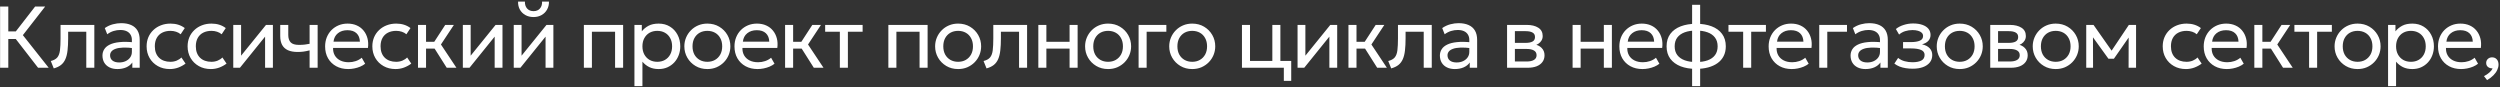 <?xml version="1.0" encoding="UTF-8"?> <svg xmlns="http://www.w3.org/2000/svg" width="1144" height="40" viewBox="0 0 1144 40" fill="none"><rect x="0" y="0" width="1144" height="40" fill="#333333" stroke="none"/><path d="M17.42 31L5.88 16.12L16.06 3H20.66L10.46 16.08L22.28 31H17.42ZM0.04 31V3H3.8V14.38H8.96V17.84H3.8V31H0.04ZM24.604 31.3L23.244 27.92C24.618 27.573 25.618 27.02 26.244 26.26C26.871 25.487 27.271 24.4 27.444 23C27.618 21.6 27.704 19.78 27.704 17.54V11.4H43.164V31H39.484V14.52H31.184V17.54C31.184 19.673 31.091 21.527 30.904 23.1C30.731 24.66 30.404 25.98 29.924 27.06C29.458 28.14 28.791 29.027 27.924 29.72C27.071 30.4 25.964 30.927 24.604 31.3ZM53.73 31.6C52.343 31.6 51.136 31.347 50.11 30.84C49.083 30.333 48.29 29.62 47.73 28.7C47.17 27.767 46.89 26.667 46.89 25.4C46.89 24.36 47.156 23.413 47.69 22.56C48.223 21.693 49.063 20.98 50.21 20.42C51.356 19.847 52.843 19.467 54.67 19.28C56.496 19.08 58.703 19.113 61.29 19.38L61.39 22.08C59.39 21.813 57.69 21.713 56.29 21.78C54.89 21.833 53.756 22.02 52.89 22.34C52.023 22.647 51.383 23.06 50.97 23.58C50.57 24.087 50.37 24.66 50.37 25.3C50.37 26.327 50.736 27.133 51.47 27.72C52.216 28.293 53.236 28.58 54.53 28.58C55.636 28.58 56.623 28.38 57.49 27.98C58.37 27.567 59.063 27 59.57 26.28C60.09 25.547 60.35 24.7 60.35 23.74V18.26C60.35 17.34 60.143 16.54 59.73 15.86C59.33 15.18 58.736 14.653 57.95 14.28C57.163 13.907 56.196 13.72 55.05 13.72C54.023 13.72 53.003 13.873 51.99 14.18C50.976 14.487 50.003 14.987 49.07 15.68L47.95 12.84C49.163 12.013 50.416 11.433 51.71 11.1C53.003 10.767 54.243 10.6 55.43 10.6C57.23 10.6 58.763 10.887 60.03 11.46C61.296 12.02 62.263 12.867 62.93 14C63.596 15.133 63.93 16.547 63.93 18.24V31H60.55V28.6C59.87 29.573 58.93 30.32 57.73 30.84C56.53 31.347 55.196 31.6 53.73 31.6ZM77.708 31.6C75.642 31.6 73.808 31.147 72.208 30.24C70.608 29.333 69.355 28.1 68.448 26.54C67.542 24.967 67.088 23.187 67.088 21.2C67.088 19.693 67.355 18.307 67.888 17.04C68.435 15.773 69.202 14.673 70.188 13.74C71.175 12.807 72.328 12.087 73.648 11.58C74.982 11.06 76.435 10.8 78.008 10.8C79.288 10.8 80.468 10.967 81.548 11.3C82.628 11.633 83.628 12.147 84.548 12.84L82.668 15.68C82.068 15.16 81.368 14.773 80.568 14.52C79.768 14.253 78.922 14.12 78.028 14.12C76.562 14.12 75.288 14.4 74.208 14.96C73.142 15.507 72.315 16.307 71.728 17.36C71.142 18.413 70.848 19.68 70.848 21.16C70.848 23.387 71.488 25.133 72.768 26.4C74.062 27.653 75.808 28.28 78.008 28.28C79.022 28.28 79.968 28.1 80.848 27.74C81.728 27.367 82.448 26.887 83.008 26.3L84.908 29.1C83.882 29.873 82.755 30.487 81.528 30.94C80.302 31.38 79.028 31.6 77.708 31.6ZM96.469 31.6C94.403 31.6 92.569 31.147 90.969 30.24C89.369 29.333 88.116 28.1 87.209 26.54C86.303 24.967 85.849 23.187 85.849 21.2C85.849 19.693 86.116 18.307 86.649 17.04C87.196 15.773 87.963 14.673 88.949 13.74C89.936 12.807 91.089 12.087 92.409 11.58C93.743 11.06 95.196 10.8 96.769 10.8C98.049 10.8 99.229 10.967 100.309 11.3C101.389 11.633 102.389 12.147 103.309 12.84L101.429 15.68C100.829 15.16 100.129 14.773 99.329 14.52C98.529 14.253 97.683 14.12 96.789 14.12C95.323 14.12 94.049 14.4 92.969 14.96C91.903 15.507 91.076 16.307 90.489 17.36C89.903 18.413 89.609 19.68 89.609 21.16C89.609 23.387 90.249 25.133 91.529 26.4C92.823 27.653 94.569 28.28 96.769 28.28C97.783 28.28 98.729 28.1 99.609 27.74C100.489 27.367 101.209 26.887 101.769 26.3L103.669 29.1C102.643 29.873 101.516 30.487 100.289 30.94C99.063 31.38 97.789 31.6 96.469 31.6ZM106.741 31V11.4H110.321V25.48L121.721 11.4H124.881V31H121.301V16.76L109.801 31H106.741ZM141.673 31V23.04C140.713 23.293 139.806 23.48 138.953 23.6C138.1 23.72 137.193 23.78 136.233 23.78C134.433 23.78 132.94 23.513 131.753 22.98C130.566 22.433 129.68 21.62 129.093 20.54C128.52 19.46 128.233 18.12 128.233 16.52V11.4H131.913V15.98C131.913 17.473 132.28 18.607 133.013 19.38C133.746 20.153 135 20.54 136.773 20.54C137.786 20.54 138.68 20.493 139.453 20.4C140.226 20.307 140.966 20.187 141.673 20.04V11.4H145.353V31H141.673ZM159.333 31.6C157.253 31.6 155.419 31.167 153.833 30.3C152.246 29.433 151.006 28.227 150.113 26.68C149.219 25.12 148.773 23.307 148.773 21.24C148.773 19.747 149.026 18.36 149.533 17.08C150.053 15.8 150.773 14.693 151.693 13.76C152.626 12.827 153.713 12.1 154.953 11.58C156.206 11.06 157.566 10.8 159.033 10.8C160.619 10.8 162.033 11.08 163.273 11.64C164.526 12.2 165.559 12.987 166.373 14C167.199 15 167.793 16.18 168.153 17.54C168.513 18.887 168.586 20.353 168.373 21.94H152.413C152.373 23.247 152.639 24.393 153.213 25.38C153.786 26.353 154.613 27.113 155.693 27.66C156.786 28.207 158.079 28.48 159.573 28.48C160.666 28.48 161.733 28.307 162.773 27.96C163.813 27.613 164.733 27.1 165.533 26.42L167.093 29.16C166.453 29.68 165.693 30.127 164.813 30.5C163.946 30.86 163.039 31.133 162.093 31.32C161.146 31.507 160.226 31.6 159.333 31.6ZM152.613 19.08H164.693C164.639 17.427 164.126 16.14 163.153 15.22C162.179 14.287 160.786 13.82 158.973 13.82C157.213 13.82 155.759 14.287 154.613 15.22C153.466 16.14 152.799 17.427 152.613 19.08ZM181.005 31.6C178.939 31.6 177.105 31.147 175.505 30.24C173.905 29.333 172.652 28.1 171.745 26.54C170.839 24.967 170.385 23.187 170.385 21.2C170.385 19.693 170.652 18.307 171.185 17.04C171.732 15.773 172.499 14.673 173.485 13.74C174.472 12.807 175.625 12.087 176.945 11.58C178.279 11.06 179.732 10.8 181.305 10.8C182.585 10.8 183.765 10.967 184.845 11.3C185.925 11.633 186.925 12.147 187.845 12.84L185.965 15.68C185.365 15.16 184.665 14.773 183.865 14.52C183.065 14.253 182.219 14.12 181.325 14.12C179.859 14.12 178.585 14.4 177.505 14.96C176.439 15.507 175.612 16.307 175.025 17.36C174.439 18.413 174.145 19.68 174.145 21.16C174.145 23.387 174.785 25.133 176.065 26.4C177.359 27.653 179.105 28.28 181.305 28.28C182.319 28.28 183.265 28.1 184.145 27.74C185.025 27.367 185.745 26.887 186.305 26.3L188.205 29.1C187.179 29.873 186.052 30.487 184.825 30.94C183.599 31.38 182.325 31.6 181.005 31.6ZM204.417 31L197.797 20.54L203.737 11.4H207.697L201.777 20.36L208.857 31H204.417ZM191.277 31V11.4H194.957V19.12H200.817V22.24H194.957V31H191.277ZM211.796 31V11.4H215.376V25.48L226.776 11.4H229.936V31H226.356V16.76L214.856 31H211.796ZM235.088 31V11.4H238.668V25.48L250.068 11.4H253.228V31H249.648V16.76L238.148 31H235.088ZM244.148 7.8C242.721 7.8 241.468 7.493 240.388 6.88C239.308 6.267 238.474 5.433 237.888 4.38C237.301 3.313 237.028 2.093 237.068 0.72H240.208C240.154 2.027 240.488 3.087 241.208 3.9C241.928 4.7 242.908 5.1 244.148 5.1C245.388 5.1 246.361 4.7 247.068 3.9C247.788 3.087 248.114 2.027 248.048 0.72H251.208C251.234 2.08 250.948 3.293 250.348 4.36C249.761 5.427 248.928 6.267 247.848 6.88C246.768 7.493 245.534 7.8 244.148 7.8ZM267.18 31V11.4H285.14V31H281.46V14.52H270.86V31H267.18ZM290.316 39.4V11.4H293.696V14.34C294.509 13.3 295.529 12.453 296.756 11.8C297.996 11.133 299.556 10.8 301.436 10.8C303.383 10.8 305.096 11.26 306.576 12.18C308.056 13.087 309.209 14.327 310.036 15.9C310.876 17.473 311.296 19.24 311.296 21.2C311.296 22.627 311.056 23.973 310.576 25.24C310.109 26.493 309.436 27.6 308.556 28.56C307.676 29.507 306.629 30.253 305.416 30.8C304.216 31.333 302.876 31.6 301.396 31.6C299.743 31.6 298.296 31.293 297.056 30.68C295.829 30.053 294.803 29.233 293.976 28.22V39.4H290.316ZM300.776 28.28C302.096 28.28 303.263 27.993 304.276 27.42C305.303 26.833 306.103 26.013 306.676 24.96C307.263 23.893 307.556 22.64 307.556 21.2C307.556 19.747 307.263 18.493 306.676 17.44C306.103 16.373 305.303 15.553 304.276 14.98C303.263 14.407 302.096 14.12 300.776 14.12C299.456 14.12 298.283 14.407 297.256 14.98C296.243 15.553 295.443 16.373 294.856 17.44C294.269 18.493 293.976 19.747 293.976 21.2C293.976 22.64 294.269 23.893 294.856 24.96C295.443 26.013 296.243 26.833 297.256 27.42C298.283 27.993 299.456 28.28 300.776 28.28ZM323.677 31.6C321.65 31.6 319.844 31.127 318.257 30.18C316.67 29.233 315.424 27.973 314.517 26.4C313.61 24.827 313.157 23.093 313.157 21.2C313.157 19.8 313.417 18.473 313.937 17.22C314.457 15.967 315.19 14.86 316.137 13.9C317.084 12.927 318.197 12.167 319.477 11.62C320.757 11.073 322.157 10.8 323.677 10.8C325.717 10.8 327.53 11.273 329.117 12.22C330.704 13.167 331.95 14.427 332.857 16C333.764 17.573 334.217 19.307 334.217 21.2C334.217 22.6 333.957 23.927 333.437 25.18C332.917 26.433 332.184 27.54 331.237 28.5C330.29 29.46 329.177 30.22 327.897 30.78C326.617 31.327 325.21 31.6 323.677 31.6ZM323.677 28.28C324.997 28.28 326.164 27.993 327.177 27.42C328.204 26.833 329.01 26.013 329.597 24.96C330.184 23.893 330.477 22.64 330.477 21.2C330.477 19.747 330.184 18.493 329.597 17.44C329.024 16.373 328.224 15.553 327.197 14.98C326.17 14.407 324.997 14.12 323.677 14.12C322.357 14.12 321.184 14.407 320.157 14.98C319.144 15.553 318.344 16.373 317.757 17.44C317.184 18.493 316.897 19.747 316.897 21.2C316.897 22.64 317.184 23.893 317.757 24.96C318.344 26.013 319.15 26.833 320.177 27.42C321.204 27.993 322.37 28.28 323.677 28.28ZM346.658 31.6C344.578 31.6 342.744 31.167 341.158 30.3C339.571 29.433 338.331 28.227 337.438 26.68C336.544 25.12 336.098 23.307 336.098 21.24C336.098 19.747 336.351 18.36 336.858 17.08C337.378 15.8 338.098 14.693 339.018 13.76C339.951 12.827 341.038 12.1 342.278 11.58C343.531 11.06 344.891 10.8 346.358 10.8C347.944 10.8 349.358 11.08 350.598 11.64C351.851 12.2 352.884 12.987 353.698 14C354.524 15 355.118 16.18 355.478 17.54C355.838 18.887 355.911 20.353 355.698 21.94H339.738C339.698 23.247 339.964 24.393 340.538 25.38C341.111 26.353 341.938 27.113 343.018 27.66C344.111 28.207 345.404 28.48 346.898 28.48C347.991 28.48 349.058 28.307 350.098 27.96C351.138 27.613 352.058 27.1 352.858 26.42L354.418 29.16C353.778 29.68 353.018 30.127 352.138 30.5C351.271 30.86 350.364 31.133 349.418 31.32C348.471 31.507 347.551 31.6 346.658 31.6ZM339.938 19.08H352.018C351.964 17.427 351.451 16.14 350.478 15.22C349.504 14.287 348.111 13.82 346.298 13.82C344.538 13.82 343.084 14.287 341.938 15.22C340.791 16.14 340.124 17.427 339.938 19.08ZM372.395 31L365.775 20.54L371.715 11.4H375.675L369.755 20.36L376.835 31H372.395ZM359.255 31V11.4H362.935V19.12H368.795V22.24H362.935V31H359.255ZM384.314 31V14.52H377.594V11.4H394.734V14.52H387.994V31H384.314ZM406.514 31V11.4H424.474V31H420.794V14.52H410.194V31H406.514ZM438.43 31.6C436.404 31.6 434.597 31.127 433.01 30.18C431.424 29.233 430.177 27.973 429.27 26.4C428.364 24.827 427.91 23.093 427.91 21.2C427.91 19.8 428.17 18.473 428.69 17.22C429.21 15.967 429.944 14.86 430.89 13.9C431.837 12.927 432.95 12.167 434.23 11.62C435.51 11.073 436.91 10.8 438.43 10.8C440.47 10.8 442.284 11.273 443.87 12.22C445.457 13.167 446.704 14.427 447.61 16C448.517 17.573 448.97 19.307 448.97 21.2C448.97 22.6 448.71 23.927 448.19 25.18C447.67 26.433 446.937 27.54 445.99 28.5C445.044 29.46 443.93 30.22 442.65 30.78C441.37 31.327 439.964 31.6 438.43 31.6ZM438.43 28.28C439.75 28.28 440.917 27.993 441.93 27.42C442.957 26.833 443.764 26.013 444.35 24.96C444.937 23.893 445.23 22.64 445.23 21.2C445.23 19.747 444.937 18.493 444.35 17.44C443.777 16.373 442.977 15.553 441.95 14.98C440.924 14.407 439.75 14.12 438.43 14.12C437.11 14.12 435.937 14.407 434.91 14.98C433.897 15.553 433.097 16.373 432.51 17.44C431.937 18.493 431.65 19.747 431.65 21.2C431.65 22.64 431.937 23.893 432.51 24.96C433.097 26.013 433.904 26.833 434.93 27.42C435.957 27.993 437.124 28.28 438.43 28.28ZM451.436 31.3L450.076 27.92C451.449 27.573 452.449 27.02 453.076 26.26C453.702 25.487 454.102 24.4 454.276 23C454.449 21.6 454.536 19.78 454.536 17.54V11.4H469.996V31H466.316V14.52H458.016V17.54C458.016 19.673 457.922 21.527 457.736 23.1C457.562 24.66 457.236 25.98 456.756 27.06C456.289 28.14 455.622 29.027 454.756 29.72C453.902 30.4 452.796 30.927 451.436 31.3ZM475.141 31V11.4H478.821V19.12H489.441V11.4H493.121V31H489.441V22.24H478.821V31H475.141ZM507.057 31.6C505.03 31.6 503.224 31.127 501.637 30.18C500.05 29.233 498.804 27.973 497.897 26.4C496.99 24.827 496.537 23.093 496.537 21.2C496.537 19.8 496.797 18.473 497.317 17.22C497.837 15.967 498.57 14.86 499.517 13.9C500.464 12.927 501.577 12.167 502.857 11.62C504.137 11.073 505.537 10.8 507.057 10.8C509.097 10.8 510.91 11.273 512.497 12.22C514.084 13.167 515.33 14.427 516.237 16C517.144 17.573 517.597 19.307 517.597 21.2C517.597 22.6 517.337 23.927 516.817 25.18C516.297 26.433 515.564 27.54 514.617 28.5C513.67 29.46 512.557 30.22 511.277 30.78C509.997 31.327 508.59 31.6 507.057 31.6ZM507.057 28.28C508.377 28.28 509.544 27.993 510.557 27.42C511.584 26.833 512.39 26.013 512.977 24.96C513.564 23.893 513.857 22.64 513.857 21.2C513.857 19.747 513.564 18.493 512.977 17.44C512.404 16.373 511.604 15.553 510.577 14.98C509.55 14.407 508.377 14.12 507.057 14.12C505.737 14.12 504.564 14.407 503.537 14.98C502.524 15.553 501.724 16.373 501.137 17.44C500.564 18.493 500.277 19.747 500.277 21.2C500.277 22.64 500.564 23.893 501.137 24.96C501.724 26.013 502.53 26.833 503.557 27.42C504.584 27.993 505.75 28.28 507.057 28.28ZM521.022 31V11.4H533.722V14.52H524.702V31H521.022ZM545.555 31.6C543.529 31.6 541.722 31.127 540.135 30.18C538.549 29.233 537.302 27.973 536.395 26.4C535.489 24.827 535.035 23.093 535.035 21.2C535.035 19.8 535.295 18.473 535.815 17.22C536.335 15.967 537.069 14.86 538.015 13.9C538.962 12.927 540.075 12.167 541.355 11.62C542.635 11.073 544.035 10.8 545.555 10.8C547.595 10.8 549.409 11.273 550.995 12.22C552.582 13.167 553.829 14.427 554.735 16C555.642 17.573 556.095 19.307 556.095 21.2C556.095 22.6 555.835 23.927 555.315 25.18C554.795 26.433 554.062 27.54 553.115 28.5C552.169 29.46 551.055 30.22 549.775 30.78C548.495 31.327 547.089 31.6 545.555 31.6ZM545.555 28.28C546.875 28.28 548.042 27.993 549.055 27.42C550.082 26.833 550.889 26.013 551.475 24.96C552.062 23.893 552.355 22.64 552.355 21.2C552.355 19.747 552.062 18.493 551.475 17.44C550.902 16.373 550.102 15.553 549.075 14.98C548.049 14.407 546.875 14.12 545.555 14.12C544.235 14.12 543.062 14.407 542.035 14.98C541.022 15.553 540.222 16.373 539.635 17.44C539.062 18.493 538.775 19.747 538.775 21.2C538.775 22.64 539.062 23.893 539.635 24.96C540.222 26.013 541.029 26.833 542.055 27.42C543.082 27.993 544.249 28.28 545.555 28.28ZM568.321 31V11.4H572.001V27.88H582.221V11.4H585.901V31H568.321ZM587.481 37V31H583.901V27.88H590.861V37H587.481ZM593.761 31V11.4H597.341V25.48L608.741 11.4H611.901V31H608.321V16.76L596.821 31H593.761ZM630.193 31L623.573 20.54L629.513 11.4H633.473L627.553 20.36L634.633 31H630.193ZM617.053 31V11.4H620.733V19.12H626.593V22.24H620.733V31H617.053ZM636.612 31.3L635.252 27.92C636.625 27.573 637.625 27.02 638.252 26.26C638.879 25.487 639.279 24.4 639.452 23C639.625 21.6 639.712 19.78 639.712 17.54V11.4H655.172V31H651.492V14.52H643.192V17.54C643.192 19.673 643.099 21.527 642.912 23.1C642.739 24.66 642.412 25.98 641.932 27.06C641.465 28.14 640.799 29.027 639.932 29.72C639.079 30.4 637.972 30.927 636.612 31.3ZM665.737 31.6C664.351 31.6 663.144 31.347 662.117 30.84C661.091 30.333 660.297 29.62 659.737 28.7C659.177 27.767 658.897 26.667 658.897 25.4C658.897 24.36 659.164 23.413 659.697 22.56C660.231 21.693 661.071 20.98 662.217 20.42C663.364 19.847 664.851 19.467 666.677 19.28C668.504 19.08 670.711 19.113 673.297 19.38L673.397 22.08C671.397 21.813 669.697 21.713 668.297 21.78C666.897 21.833 665.764 22.02 664.897 22.34C664.031 22.647 663.391 23.06 662.977 23.58C662.577 24.087 662.377 24.66 662.377 25.3C662.377 26.327 662.744 27.133 663.477 27.72C664.224 28.293 665.244 28.58 666.537 28.58C667.644 28.58 668.631 28.38 669.497 27.98C670.377 27.567 671.071 27 671.577 26.28C672.097 25.547 672.357 24.7 672.357 23.74V18.26C672.357 17.34 672.151 16.54 671.737 15.86C671.337 15.18 670.744 14.653 669.957 14.28C669.171 13.907 668.204 13.72 667.057 13.72C666.031 13.72 665.011 13.873 663.997 14.18C662.984 14.487 662.011 14.987 661.077 15.68L659.957 12.84C661.171 12.013 662.424 11.433 663.717 11.1C665.011 10.767 666.251 10.6 667.437 10.6C669.237 10.6 670.771 10.887 672.037 11.46C673.304 12.02 674.271 12.867 674.937 14C675.604 15.133 675.937 16.547 675.937 18.24V31H672.557V28.6C671.877 29.573 670.937 30.32 669.737 30.84C668.537 31.347 667.204 31.6 665.737 31.6ZM689.636 31V11.4H698.636C700.823 11.4 702.583 11.827 703.916 12.68C705.263 13.533 705.936 14.8 705.936 16.48C705.936 17.227 705.763 17.9 705.416 18.5C705.07 19.1 704.576 19.613 703.936 20.04C703.296 20.453 702.543 20.76 701.676 20.96L701.616 20.16C703.283 20.427 704.556 21.013 705.436 21.92C706.33 22.813 706.776 23.933 706.776 25.28C706.776 26.467 706.463 27.487 705.836 28.34C705.223 29.193 704.343 29.853 703.196 30.32C702.05 30.773 700.683 31 699.096 31H689.636ZM693.216 28.14H698.596C700.036 28.14 701.15 27.9 701.936 27.42C702.736 26.94 703.136 26.22 703.136 25.26C703.136 24.3 702.743 23.587 701.956 23.12C701.17 22.64 700.05 22.4 698.596 22.4H692.656V19.62H698.136C699.496 19.62 700.55 19.413 701.296 19C702.043 18.587 702.416 17.9 702.416 16.94C702.416 15.993 702.043 15.313 701.296 14.9C700.563 14.473 699.51 14.26 698.136 14.26H693.216V28.14ZM719.619 31V11.4H723.299V19.12H733.919V11.4H737.599V31H733.919V22.24H723.299V31H719.619ZM751.575 31.6C749.495 31.6 747.662 31.167 746.075 30.3C744.488 29.433 743.248 28.227 742.355 26.68C741.462 25.12 741.015 23.307 741.015 21.24C741.015 19.747 741.268 18.36 741.775 17.08C742.295 15.8 743.015 14.693 743.935 13.76C744.868 12.827 745.955 12.1 747.195 11.58C748.448 11.06 749.808 10.8 751.275 10.8C752.862 10.8 754.275 11.08 755.515 11.64C756.768 12.2 757.802 12.987 758.615 14C759.442 15 760.035 16.18 760.395 17.54C760.755 18.887 760.828 20.353 760.615 21.94H744.655C744.615 23.247 744.882 24.393 745.455 25.38C746.028 26.353 746.855 27.113 747.935 27.66C749.028 28.207 750.322 28.48 751.815 28.48C752.908 28.48 753.975 28.307 755.015 27.96C756.055 27.613 756.975 27.1 757.775 26.42L759.335 29.16C758.695 29.68 757.935 30.127 757.055 30.5C756.188 30.86 755.282 31.133 754.335 31.32C753.388 31.507 752.468 31.6 751.575 31.6ZM744.855 19.08H756.935C756.882 17.427 756.368 16.14 755.395 15.22C754.422 14.287 753.028 13.82 751.215 13.82C749.455 13.82 748.002 14.287 746.855 15.22C745.708 16.14 745.042 17.427 744.855 19.08ZM774.308 39.4V2.2H777.988V39.4H774.308ZM776.128 31.52C773.474 31.52 771.128 31.133 769.088 30.36C767.061 29.573 765.474 28.413 764.328 26.88C763.194 25.347 762.628 23.453 762.628 21.2C762.628 18.933 763.201 17.033 764.348 15.5C765.494 13.967 767.088 12.813 769.128 12.04C771.168 11.267 773.521 10.88 776.188 10.88C778.868 10.88 781.221 11.267 783.248 12.04C785.288 12.813 786.874 13.967 788.008 15.5C789.154 17.033 789.728 18.933 789.728 21.2C789.728 22.893 789.394 24.387 788.728 25.68C788.074 26.96 787.141 28.033 785.928 28.9C784.714 29.767 783.274 30.42 781.608 30.86C779.954 31.3 778.128 31.52 776.128 31.52ZM776.188 28.4C778.214 28.4 779.961 28.133 781.428 27.6C782.894 27.067 784.021 26.267 784.808 25.2C785.594 24.133 785.988 22.8 785.988 21.2C785.988 19.587 785.581 18.247 784.768 17.18C783.968 16.113 782.828 15.313 781.348 14.78C779.868 14.247 778.128 13.98 776.128 13.98C774.128 13.98 772.394 14.247 770.928 14.78C769.474 15.313 768.341 16.113 767.528 17.18C766.728 18.247 766.327 19.587 766.327 21.2C766.327 22.8 766.728 24.133 767.528 25.2C768.341 26.267 769.481 27.067 770.948 27.6C772.428 28.133 774.174 28.4 776.188 28.4ZM797.668 31V14.52H790.948V11.4H808.088V14.52H801.348V31H797.668ZM819.889 31.6C817.809 31.6 815.976 31.167 814.389 30.3C812.802 29.433 811.562 28.227 810.669 26.68C809.776 25.12 809.329 23.307 809.329 21.24C809.329 19.747 809.582 18.36 810.089 17.08C810.609 15.8 811.329 14.693 812.249 13.76C813.182 12.827 814.269 12.1 815.509 11.58C816.762 11.06 818.122 10.8 819.589 10.8C821.176 10.8 822.589 11.08 823.829 11.64C825.082 12.2 826.116 12.987 826.929 14C827.756 15 828.349 16.18 828.709 17.54C829.069 18.887 829.142 20.353 828.929 21.94H812.969C812.929 23.247 813.196 24.393 813.769 25.38C814.342 26.353 815.169 27.113 816.249 27.66C817.342 28.207 818.636 28.48 820.129 28.48C821.222 28.48 822.289 28.307 823.329 27.96C824.369 27.613 825.289 27.1 826.089 26.42L827.649 29.16C827.009 29.68 826.249 30.127 825.369 30.5C824.502 30.86 823.596 31.133 822.649 31.32C821.702 31.507 820.782 31.6 819.889 31.6ZM813.169 19.08H825.249C825.196 17.427 824.682 16.14 823.709 15.22C822.736 14.287 821.342 13.82 819.529 13.82C817.769 13.82 816.316 14.287 815.169 15.22C814.022 16.14 813.356 17.427 813.169 19.08ZM832.486 31V11.4H845.186V14.52H836.166V31H832.486ZM853.659 31.6C852.273 31.6 851.066 31.347 850.039 30.84C849.013 30.333 848.219 29.62 847.659 28.7C847.099 27.767 846.819 26.667 846.819 25.4C846.819 24.36 847.086 23.413 847.619 22.56C848.153 21.693 848.993 20.98 850.139 20.42C851.286 19.847 852.773 19.467 854.599 19.28C856.426 19.08 858.633 19.113 861.219 19.38L861.319 22.08C859.319 21.813 857.619 21.713 856.219 21.78C854.819 21.833 853.686 22.02 852.819 22.34C851.953 22.647 851.313 23.06 850.899 23.58C850.499 24.087 850.299 24.66 850.299 25.3C850.299 26.327 850.666 27.133 851.399 27.72C852.146 28.293 853.166 28.58 854.459 28.58C855.566 28.58 856.553 28.38 857.419 27.98C858.299 27.567 858.993 27 859.499 26.28C860.019 25.547 860.279 24.7 860.279 23.74V18.26C860.279 17.34 860.073 16.54 859.659 15.86C859.259 15.18 858.666 14.653 857.879 14.28C857.093 13.907 856.126 13.72 854.979 13.72C853.953 13.72 852.933 13.873 851.919 14.18C850.906 14.487 849.933 14.987 848.999 15.68L847.879 12.84C849.093 12.013 850.346 11.433 851.639 11.1C852.933 10.767 854.173 10.6 855.359 10.6C857.159 10.6 858.693 10.887 859.959 11.46C861.226 12.02 862.193 12.867 862.859 14C863.526 15.133 863.859 16.547 863.859 18.24V31H860.479V28.6C859.799 29.573 858.859 30.32 857.659 30.84C856.459 31.347 855.126 31.6 853.659 31.6ZM875.238 31.44C874.145 31.44 873.098 31.36 872.098 31.2C871.098 31.053 870.151 30.807 869.258 30.46C868.378 30.113 867.578 29.66 866.858 29.1L868.578 26.5C869.445 27.207 870.451 27.713 871.598 28.02C872.758 28.327 873.931 28.48 875.118 28.48C876.825 28.48 878.178 28.227 879.178 27.72C880.191 27.2 880.698 26.333 880.698 25.12C880.698 24.08 880.165 23.327 879.098 22.86C878.031 22.393 876.485 22.16 874.458 22.16H870.838V19.26H874.378C876.138 19.26 877.511 19.047 878.498 18.62C879.498 18.193 879.998 17.473 879.998 16.46C879.998 15.873 879.791 15.38 879.378 14.98C878.978 14.58 878.411 14.28 877.678 14.08C876.958 13.867 876.111 13.76 875.138 13.76C873.978 13.76 872.865 13.927 871.798 14.26C870.745 14.593 869.818 15.113 869.018 15.82L867.558 13.28C868.518 12.48 869.698 11.86 871.098 11.42C872.511 10.967 873.951 10.74 875.418 10.74C877.058 10.74 878.471 10.947 879.658 11.36C880.858 11.773 881.785 12.373 882.438 13.16C883.091 13.947 883.418 14.893 883.418 16C883.418 17.04 883.085 17.933 882.418 18.68C881.751 19.413 880.785 19.947 879.518 20.28C881.038 20.613 882.198 21.207 882.998 22.06C883.798 22.9 884.198 23.947 884.198 25.2C884.198 26.52 883.825 27.647 883.078 28.58C882.331 29.513 881.285 30.227 879.938 30.72C878.605 31.2 877.038 31.44 875.238 31.44ZM896.768 31.6C894.741 31.6 892.934 31.127 891.348 30.18C889.761 29.233 888.514 27.973 887.608 26.4C886.701 24.827 886.248 23.093 886.248 21.2C886.248 19.8 886.508 18.473 887.028 17.22C887.548 15.967 888.281 14.86 889.228 13.9C890.174 12.927 891.288 12.167 892.568 11.62C893.848 11.073 895.248 10.8 896.768 10.8C898.808 10.8 900.621 11.273 902.208 12.22C903.794 13.167 905.041 14.427 905.948 16C906.854 17.573 907.308 19.307 907.308 21.2C907.308 22.6 907.048 23.927 906.528 25.18C906.008 26.433 905.274 27.54 904.328 28.5C903.381 29.46 902.268 30.22 900.988 30.78C899.708 31.327 898.301 31.6 896.768 31.6ZM896.768 28.28C898.088 28.28 899.254 27.993 900.268 27.42C901.294 26.833 902.101 26.013 902.688 24.96C903.274 23.893 903.568 22.64 903.568 21.2C903.568 19.747 903.274 18.493 902.688 17.44C902.114 16.373 901.314 15.553 900.288 14.98C899.261 14.407 898.088 14.12 896.768 14.12C895.448 14.12 894.274 14.407 893.248 14.98C892.234 15.553 891.434 16.373 890.848 17.44C890.274 18.493 889.988 19.747 889.988 21.2C889.988 22.64 890.274 23.893 890.848 24.96C891.434 26.013 892.241 26.833 893.268 27.42C894.294 27.993 895.461 28.28 896.768 28.28ZM910.733 31V11.4H919.733C921.92 11.4 923.68 11.827 925.013 12.68C926.36 13.533 927.033 14.8 927.033 16.48C927.033 17.227 926.86 17.9 926.513 18.5C926.166 19.1 925.673 19.613 925.033 20.04C924.393 20.453 923.64 20.76 922.773 20.96L922.713 20.16C924.38 20.427 925.653 21.013 926.533 21.92C927.426 22.813 927.873 23.933 927.873 25.28C927.873 26.467 927.56 27.487 926.933 28.34C926.32 29.193 925.44 29.853 924.293 30.32C923.146 30.773 921.78 31 920.193 31H910.733ZM914.313 28.14H919.693C921.133 28.14 922.246 27.9 923.033 27.42C923.833 26.94 924.233 26.22 924.233 25.26C924.233 24.3 923.84 23.587 923.053 23.12C922.266 22.64 921.146 22.4 919.693 22.4H913.753V19.62H919.233C920.593 19.62 921.646 19.413 922.393 19C923.14 18.587 923.513 17.9 923.513 16.94C923.513 15.993 923.14 15.313 922.393 14.9C921.66 14.473 920.606 14.26 919.233 14.26H914.313V28.14ZM940.696 31.6C938.669 31.6 936.863 31.127 935.276 30.18C933.689 29.233 932.443 27.973 931.536 26.4C930.629 24.827 930.176 23.093 930.176 21.2C930.176 19.8 930.436 18.473 930.956 17.22C931.476 15.967 932.209 14.86 933.156 13.9C934.103 12.927 935.216 12.167 936.496 11.62C937.776 11.073 939.176 10.8 940.696 10.8C942.736 10.8 944.549 11.273 946.136 12.22C947.723 13.167 948.969 14.427 949.876 16C950.783 17.573 951.236 19.307 951.236 21.2C951.236 22.6 950.976 23.927 950.456 25.18C949.936 26.433 949.203 27.54 948.256 28.5C947.309 29.46 946.196 30.22 944.916 30.78C943.636 31.327 942.229 31.6 940.696 31.6ZM940.696 28.28C942.016 28.28 943.183 27.993 944.196 27.42C945.223 26.833 946.029 26.013 946.616 24.96C947.203 23.893 947.496 22.64 947.496 21.2C947.496 19.747 947.203 18.493 946.616 17.44C946.043 16.373 945.243 15.553 944.216 14.98C943.189 14.407 942.016 14.12 940.696 14.12C939.376 14.12 938.203 14.407 937.176 14.98C936.163 15.553 935.363 16.373 934.776 17.44C934.203 18.493 933.916 19.747 933.916 21.2C933.916 22.64 934.203 23.893 934.776 24.96C935.363 26.013 936.169 26.833 937.196 27.42C938.223 27.993 939.389 28.28 940.696 28.28ZM954.661 31V11.4H957.881H958.001L967.081 24.32L965.481 24.36L974.161 11.4H977.461V31H974.041L974.081 15.9L974.761 16.2L967.321 26.88H964.821L957.081 16.16L957.741 15.86L957.781 31H954.661ZM1000.28 31.6C998.215 31.6 996.382 31.147 994.782 30.24C993.182 29.333 991.929 28.1 991.022 26.54C990.115 24.967 989.662 23.187 989.662 21.2C989.662 19.693 989.929 18.307 990.462 17.04C991.009 15.773 991.775 14.673 992.762 13.74C993.749 12.807 994.902 12.087 996.222 11.58C997.555 11.06 999.009 10.8 1000.58 10.8C1001.86 10.8 1003.04 10.967 1004.12 11.3C1005.2 11.633 1006.2 12.147 1007.12 12.84L1005.24 15.68C1004.64 15.16 1003.94 14.773 1003.14 14.52C1002.34 14.253 1001.5 14.12 1000.6 14.12C999.135 14.12 997.862 14.4 996.782 14.96C995.715 15.507 994.889 16.307 994.302 17.36C993.715 18.413 993.422 19.68 993.422 21.16C993.422 23.387 994.062 25.133 995.342 26.4C996.635 27.653 998.382 28.28 1000.58 28.28C1001.6 28.28 1002.54 28.1 1003.42 27.74C1004.3 27.367 1005.02 26.887 1005.58 26.3L1007.48 29.1C1006.46 29.873 1005.33 30.487 1004.1 30.94C1002.88 31.38 1001.6 31.6 1000.28 31.6ZM1018.98 31.6C1016.9 31.6 1015.07 31.167 1013.48 30.3C1011.9 29.433 1010.66 28.227 1009.76 26.68C1008.87 25.12 1008.42 23.307 1008.42 21.24C1008.42 19.747 1008.68 18.36 1009.18 17.08C1009.7 15.8 1010.42 14.693 1011.34 13.76C1012.28 12.827 1013.36 12.1 1014.6 11.58C1015.86 11.06 1017.22 10.8 1018.68 10.8C1020.27 10.8 1021.68 11.08 1022.92 11.64C1024.18 12.2 1025.21 12.987 1026.02 14C1026.85 15 1027.44 16.18 1027.8 17.54C1028.16 18.887 1028.24 20.353 1028.02 21.94H1012.06C1012.02 23.247 1012.29 24.393 1012.86 25.38C1013.44 26.353 1014.26 27.113 1015.34 27.66C1016.44 28.207 1017.73 28.48 1019.22 28.48C1020.32 28.48 1021.38 28.307 1022.42 27.96C1023.46 27.613 1024.38 27.1 1025.18 26.42L1026.74 29.16C1026.1 29.68 1025.34 30.127 1024.46 30.5C1023.6 30.86 1022.69 31.133 1021.74 31.32C1020.8 31.507 1019.88 31.6 1018.98 31.6ZM1012.26 19.08H1024.34C1024.29 17.427 1023.78 16.14 1022.8 15.22C1021.83 14.287 1020.44 13.82 1018.62 13.82C1016.86 13.82 1015.41 14.287 1014.26 15.22C1013.12 16.14 1012.45 17.427 1012.26 19.08ZM1044.72 31L1038.1 20.54L1044.04 11.4H1048L1042.08 20.36L1049.16 31H1044.72ZM1031.58 31V11.4H1035.26V19.12H1041.12V22.24H1035.26V31H1031.58ZM1056.64 31V14.52H1049.92V11.4H1067.06V14.52H1060.32V31H1056.64ZM1078.82 31.6C1076.79 31.6 1074.99 31.127 1073.4 30.18C1071.81 29.233 1070.57 27.973 1069.66 26.4C1068.75 24.827 1068.3 23.093 1068.3 21.2C1068.3 19.8 1068.56 18.473 1069.08 17.22C1069.6 15.967 1070.33 14.86 1071.28 13.9C1072.23 12.927 1073.34 12.167 1074.62 11.62C1075.9 11.073 1077.3 10.8 1078.82 10.8C1080.86 10.8 1082.67 11.273 1084.26 12.22C1085.85 13.167 1087.09 14.427 1088 16C1088.91 17.573 1089.36 19.307 1089.36 21.2C1089.36 22.6 1089.1 23.927 1088.58 25.18C1088.06 26.433 1087.33 27.54 1086.38 28.5C1085.43 29.46 1084.32 30.22 1083.04 30.78C1081.76 31.327 1080.35 31.6 1078.82 31.6ZM1078.82 28.28C1080.14 28.28 1081.31 27.993 1082.32 27.42C1083.35 26.833 1084.15 26.013 1084.74 24.96C1085.33 23.893 1085.62 22.64 1085.62 21.2C1085.62 19.747 1085.33 18.493 1084.74 17.44C1084.17 16.373 1083.37 15.553 1082.34 14.98C1081.31 14.407 1080.14 14.12 1078.82 14.12C1077.5 14.12 1076.33 14.407 1075.3 14.98C1074.29 15.553 1073.49 16.373 1072.9 17.44C1072.33 18.493 1072.04 19.747 1072.04 21.2C1072.04 22.64 1072.33 23.893 1072.9 24.96C1073.49 26.013 1074.29 26.833 1075.32 27.42C1076.35 27.993 1077.51 28.28 1078.82 28.28ZM1092.78 39.4V11.4H1096.16V14.34C1096.98 13.3 1098 12.453 1099.22 11.8C1100.46 11.133 1102.02 10.8 1103.9 10.8C1105.85 10.8 1107.56 11.26 1109.04 12.18C1110.52 13.087 1111.68 14.327 1112.5 15.9C1113.34 17.473 1113.76 19.24 1113.76 21.2C1113.76 22.627 1113.52 23.973 1113.04 25.24C1112.58 26.493 1111.9 27.6 1111.02 28.56C1110.14 29.507 1109.1 30.253 1107.88 30.8C1106.68 31.333 1105.34 31.6 1103.86 31.6C1102.21 31.6 1100.76 31.293 1099.52 30.68C1098.3 30.053 1097.27 29.233 1096.44 28.22V39.4H1092.78ZM1103.24 28.28C1104.56 28.28 1105.73 27.993 1106.74 27.42C1107.77 26.833 1108.57 26.013 1109.14 24.96C1109.73 23.893 1110.02 22.64 1110.02 21.2C1110.02 19.747 1109.73 18.493 1109.14 17.44C1108.57 16.373 1107.77 15.553 1106.74 14.98C1105.73 14.407 1104.56 14.12 1103.24 14.12C1101.92 14.12 1100.75 14.407 1099.72 14.98C1098.71 15.553 1097.91 16.373 1097.32 17.44C1096.74 18.493 1096.44 19.747 1096.44 21.2C1096.44 22.64 1096.74 23.893 1097.32 24.96C1097.91 26.013 1098.71 26.833 1099.72 27.42C1100.75 27.993 1101.92 28.28 1103.24 28.28ZM1126.19 31.6C1124.11 31.6 1122.27 31.167 1120.69 30.3C1119.1 29.433 1117.86 28.227 1116.97 26.68C1116.07 25.12 1115.63 23.307 1115.63 21.24C1115.63 19.747 1115.88 18.36 1116.39 17.08C1116.91 15.8 1117.63 14.693 1118.55 13.76C1119.48 12.827 1120.57 12.1 1121.81 11.58C1123.06 11.06 1124.42 10.8 1125.89 10.8C1127.47 10.8 1128.89 11.08 1130.13 11.64C1131.38 12.2 1132.41 12.987 1133.23 14C1134.05 15 1134.65 16.18 1135.01 17.54C1135.37 18.887 1135.44 20.353 1135.23 21.94H1119.27C1119.23 23.247 1119.49 24.393 1120.07 25.38C1120.64 26.353 1121.47 27.113 1122.55 27.66C1123.64 28.207 1124.93 28.48 1126.43 28.48C1127.52 28.48 1128.59 28.307 1129.63 27.96C1130.67 27.613 1131.59 27.1 1132.39 26.42L1133.95 29.16C1133.31 29.68 1132.55 30.127 1131.67 30.5C1130.8 30.86 1129.89 31.133 1128.95 31.32C1128 31.507 1127.08 31.6 1126.19 31.6ZM1119.47 19.08H1131.55C1131.49 17.427 1130.98 16.14 1130.01 15.22C1129.03 14.287 1127.64 13.82 1125.83 13.82C1124.07 13.82 1122.61 14.287 1121.47 15.22C1120.32 16.14 1119.65 17.427 1119.47 19.08ZM1138.09 36.66L1136.67 34.84C1137.62 34.36 1138.45 33.8 1139.17 33.16C1139.89 32.52 1140.37 31.893 1140.59 31.28C1140.06 31.307 1139.57 31.22 1139.11 31.02C1138.67 30.833 1138.32 30.553 1138.05 30.18C1137.8 29.793 1137.67 29.347 1137.67 28.84C1137.67 28.08 1137.93 27.46 1138.43 26.98C1138.95 26.487 1139.6 26.24 1140.37 26.24C1141.27 26.24 1141.98 26.54 1142.51 27.14C1143.06 27.727 1143.33 28.547 1143.33 29.6C1143.33 30.387 1143.13 31.193 1142.73 32.02C1142.35 32.86 1141.77 33.673 1140.99 34.46C1140.22 35.247 1139.25 35.98 1138.09 36.66Z" fill="white"></path></svg> 